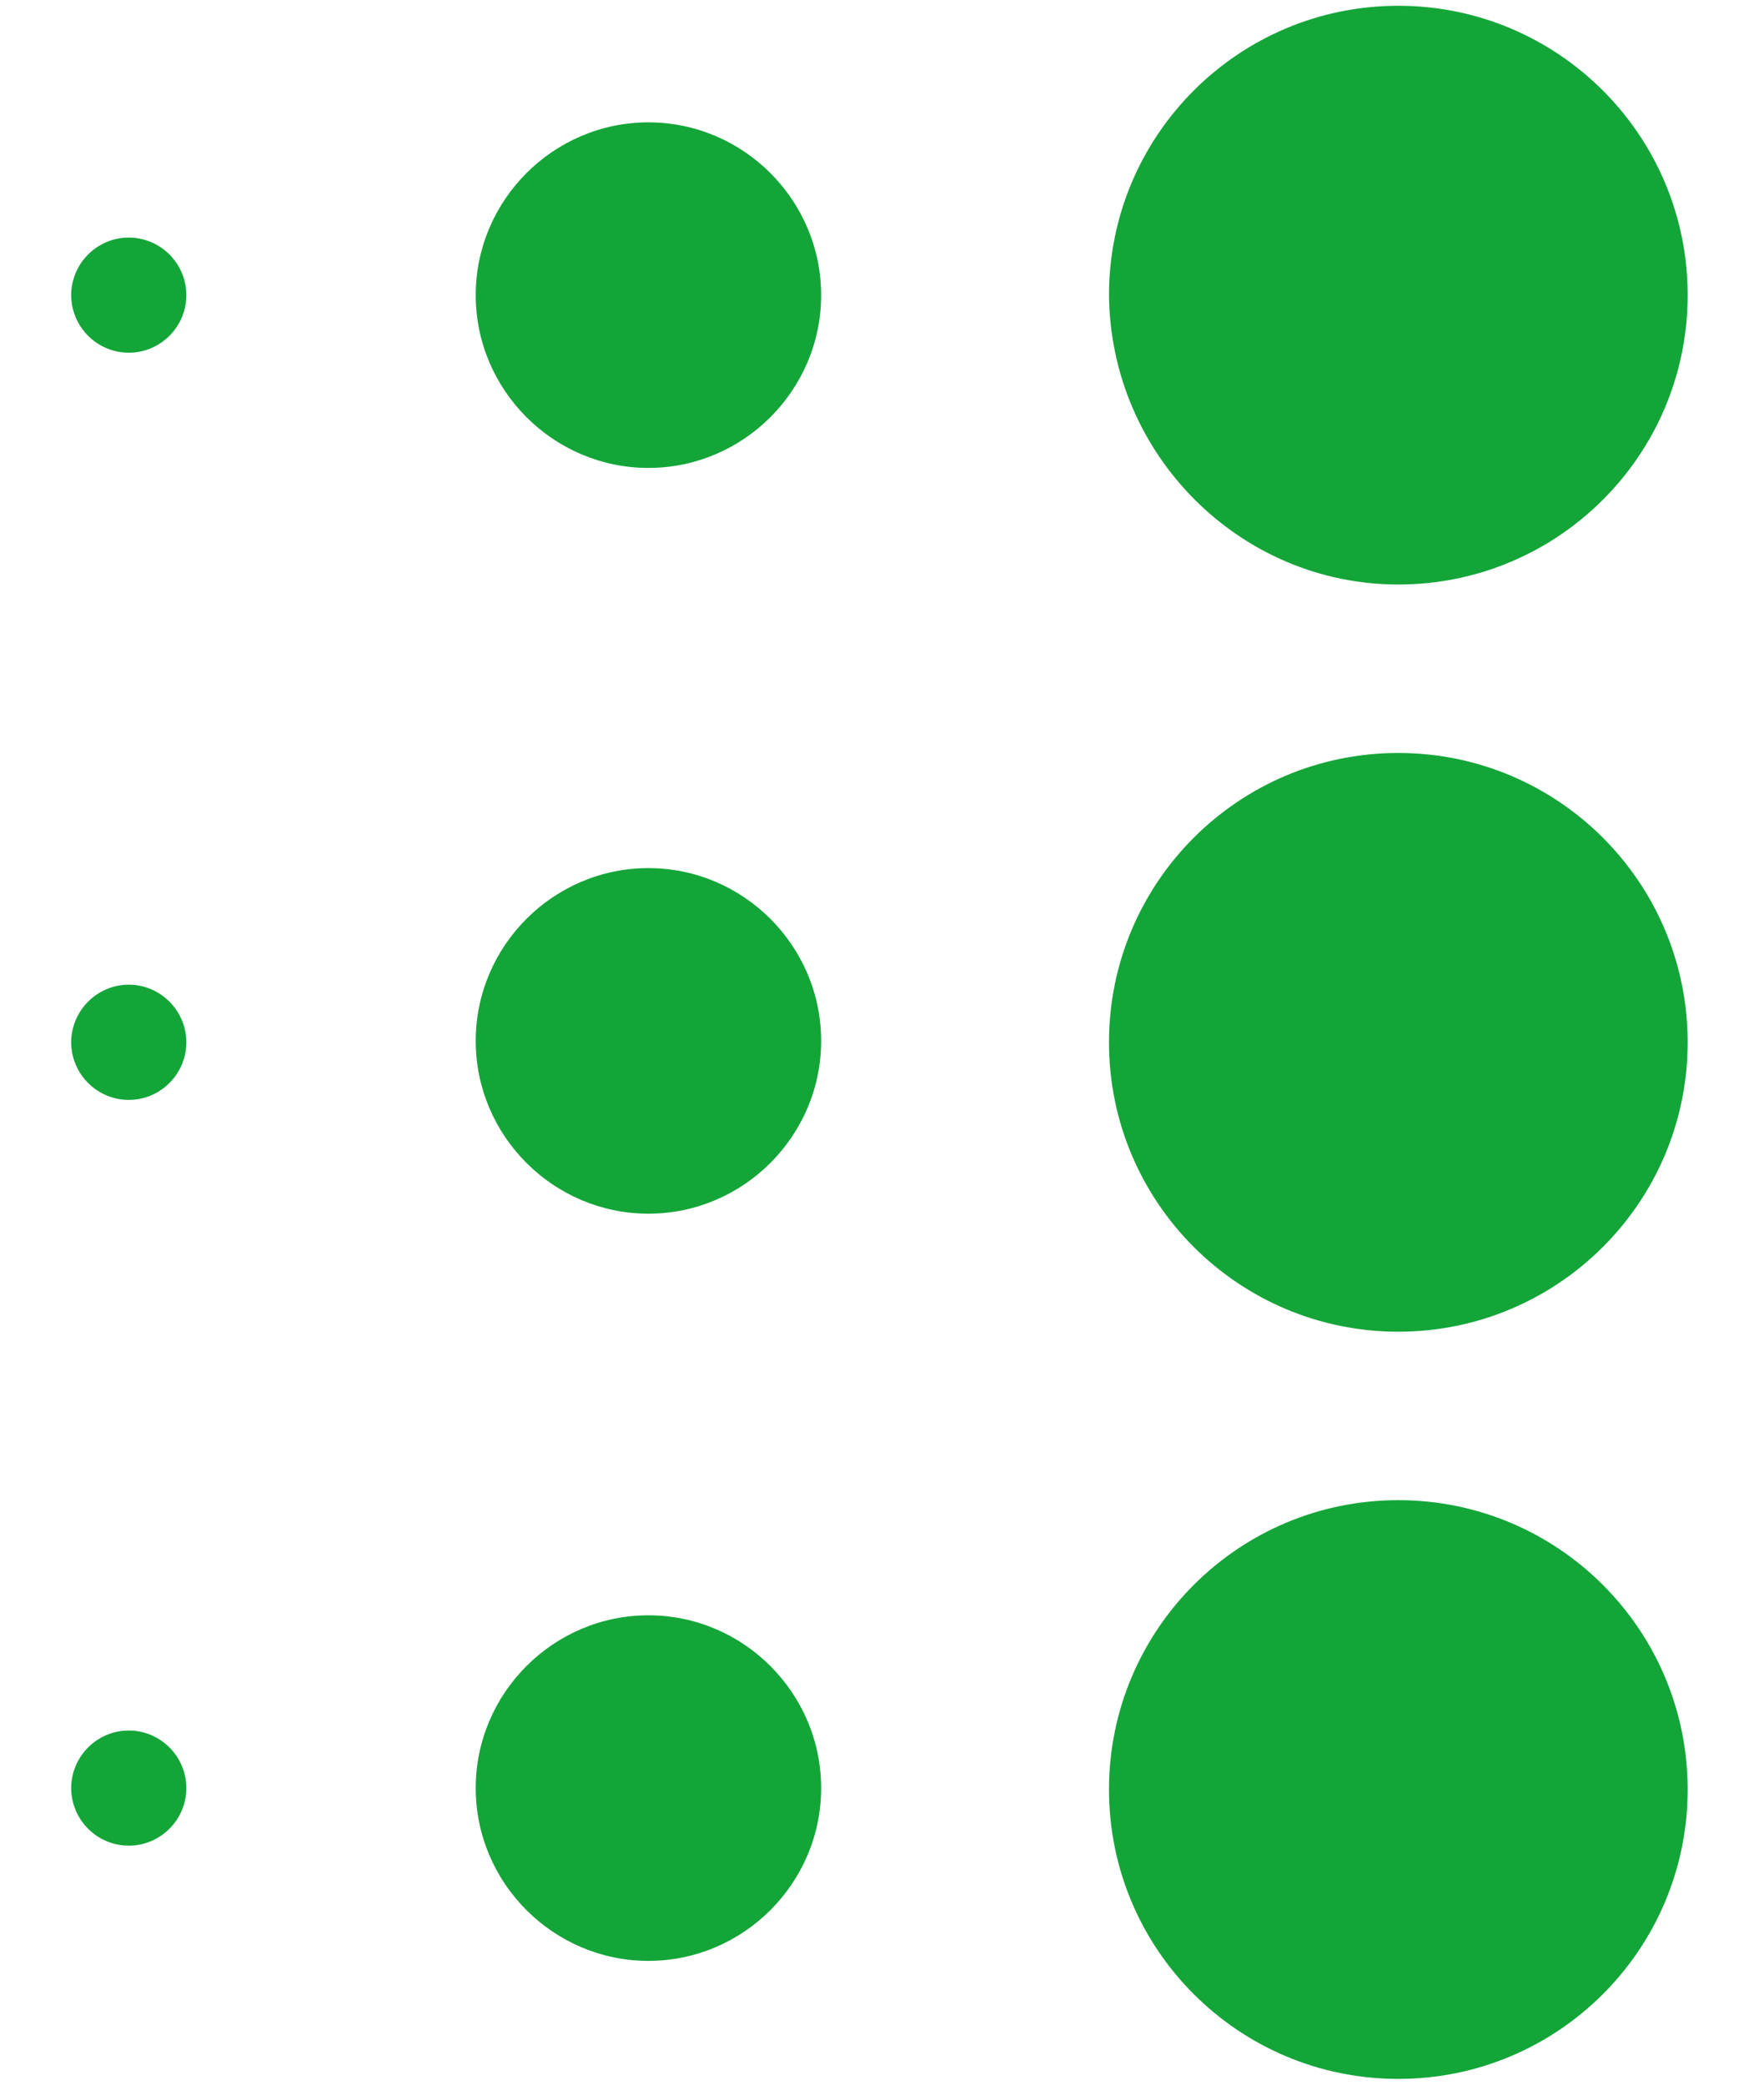 <svg width="22" height="26" viewBox="0 0 22 26" fill="none" xmlns="http://www.w3.org/2000/svg">
<path d="M1.606 21.583C1.211 21.583 0.888 21.906 0.888 22.301C0.888 22.696 1.211 23.019 1.606 23.019C2.001 23.019 2.324 22.696 2.324 22.301C2.324 21.906 2.001 21.583 1.606 21.583Z" fill="#13A538"/>
<path d="M17.439 18.71C15.447 18.71 13.831 20.326 13.831 22.319C13.831 24.312 15.447 25.928 17.439 25.928C19.432 25.928 21.048 24.312 21.048 22.319C21.048 20.326 19.432 18.71 17.439 18.71Z" fill="#13A538"/>
<path d="M8.087 20.146C6.902 20.146 5.933 21.116 5.933 22.301C5.933 23.486 6.902 24.456 8.087 24.456C9.272 24.456 10.241 23.486 10.241 22.301C10.241 21.116 9.272 20.146 8.087 20.146Z" fill="#13A538"/>
<path d="M1.606 2.963C1.211 2.963 0.888 3.286 0.888 3.681C0.888 4.076 1.211 4.399 1.606 4.399C2.001 4.399 2.324 4.076 2.324 3.681C2.324 3.286 2.001 2.963 1.606 2.963Z" fill="#13A538"/>
<path d="M17.439 7.29C19.432 7.29 21.048 5.674 21.048 3.681C21.048 1.688 19.432 0.072 17.439 0.072C15.447 0.072 13.831 1.688 13.831 3.681C13.849 5.674 15.465 7.29 17.439 7.29Z" fill="#13A538"/>
<path d="M8.087 1.526C6.902 1.526 5.933 2.496 5.933 3.681C5.933 4.866 6.902 5.836 8.087 5.836C9.272 5.836 10.241 4.866 10.241 3.681C10.241 2.496 9.272 1.526 8.087 1.526Z" fill="#13A538"/>
<path d="M1.606 12.281C1.211 12.281 0.888 12.605 0.888 13C0.888 13.395 1.211 13.718 1.606 13.718C2.001 13.718 2.324 13.395 2.324 13C2.324 12.605 2.001 12.281 1.606 12.281Z" fill="#13A538"/>
<path d="M17.439 9.391C15.447 9.391 13.831 11.007 13.831 13C13.831 14.993 15.447 16.609 17.439 16.609C19.432 16.609 21.048 14.993 21.048 13C21.048 11.007 19.432 9.391 17.439 9.391Z" fill="#13A538"/>
<path d="M8.087 10.827C6.902 10.827 5.933 11.797 5.933 12.982C5.933 14.167 6.902 15.137 8.087 15.137C9.272 15.137 10.241 14.167 10.241 12.982C10.241 11.797 9.272 10.827 8.087 10.827Z" fill="#13A538"/>
</svg>
